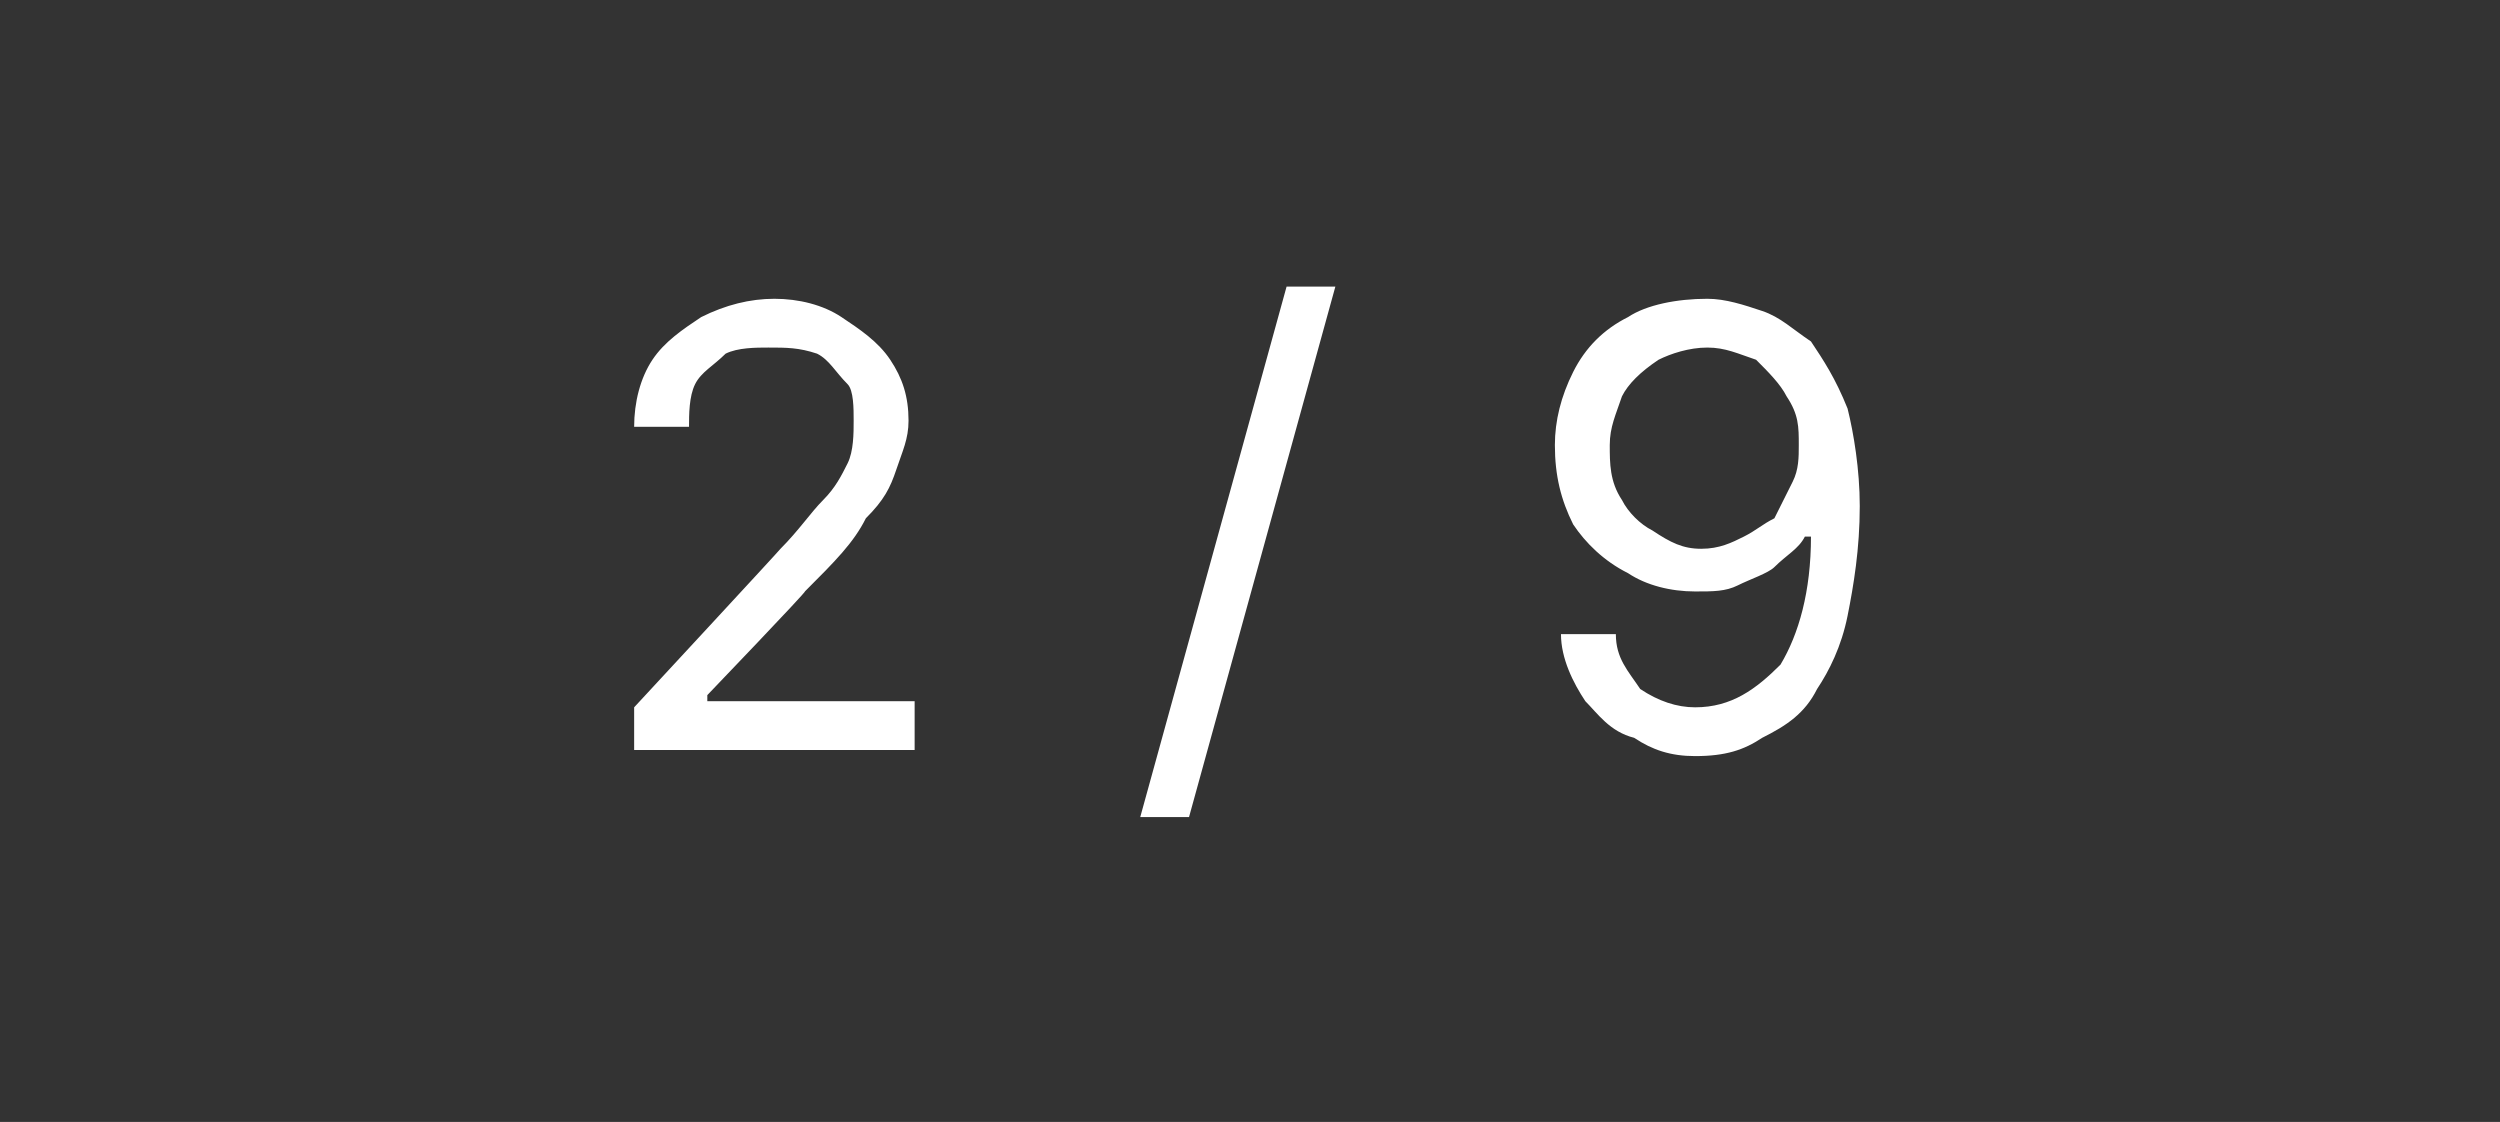 <?xml version="1.0" standalone="no"?><!DOCTYPE svg PUBLIC "-//W3C//DTD SVG 1.1//EN" "http://www.w3.org/Graphics/SVG/1.1/DTD/svg11.dtd"><svg xmlns="http://www.w3.org/2000/svg" version="1.1" width="41px" height="18.4px" viewBox="0 -5 41 18.4" style="top:-5px"><rect x="0" y="-5" width="41" height="18.4" fill="#333333" stroke="none"/>  <desc>2 / 9</desc>  <defs/>  <g id="Polygon581128">    <path d="M 10.4 7.3 L 10.4 6.6 C 10.4 6.6 12.8 4.01 12.8 4 C 13.1 3.7 13.3 3.4 13.5 3.2 C 13.7 3 13.8 2.8 13.9 2.6 C 14 2.4 14 2.1 14 1.9 C 14 1.7 14 1.4 13.9 1.3 C 13.7 1.1 13.6 0.9 13.4 0.8 C 13.1 0.7 12.9 0.7 12.6 0.7 C 12.4 0.7 12.1 0.7 11.9 0.8 C 11.7 1 11.5 1.1 11.4 1.3 C 11.3 1.5 11.3 1.8 11.3 2 C 11.3 2 10.4 2 10.4 2 C 10.4 1.6 10.5 1.2 10.7 0.9 C 10.9 0.6 11.2 0.4 11.5 0.2 C 11.9 0 12.3 -0.1 12.7 -0.1 C 13.1 -0.1 13.5 0 13.8 0.2 C 14.1 0.4 14.4 0.6 14.6 0.9 C 14.8 1.2 14.9 1.5 14.9 1.9 C 14.9 2.2 14.8 2.4 14.7 2.7 C 14.6 3 14.5 3.2 14.2 3.5 C 14 3.9 13.7 4.2 13.2 4.7 C 13.24 4.69 11.6 6.4 11.6 6.4 L 11.6 6.5 L 15 6.5 L 15 7.3 L 10.4 7.3 Z M 21.9 -0.3 L 19.5 8.4 L 18.7 8.4 L 21.1 -0.3 L 21.9 -0.3 Z M 28 -0.1 C 28.3 -0.1 28.6 0 28.9 0.1 C 29.2 0.2 29.4 0.4 29.7 0.6 C 29.9 0.9 30.1 1.2 30.3 1.7 C 30.4 2.1 30.5 2.7 30.5 3.3 C 30.5 4 30.4 4.6 30.3 5.1 C 30.2 5.6 30 6 29.8 6.3 C 29.6 6.7 29.3 6.9 28.9 7.1 C 28.6 7.3 28.3 7.4 27.8 7.4 C 27.4 7.4 27.1 7.3 26.8 7.1 C 26.4 7 26.2 6.7 26 6.5 C 25.8 6.2 25.6 5.8 25.6 5.4 C 25.6 5.4 26.5 5.4 26.5 5.4 C 26.5 5.8 26.7 6 26.9 6.3 C 27.2 6.5 27.5 6.6 27.8 6.6 C 28.4 6.6 28.8 6.3 29.2 5.9 C 29.5 5.4 29.7 4.7 29.7 3.8 C 29.7 3.8 29.6 3.8 29.6 3.8 C 29.5 4 29.3 4.1 29.1 4.3 C 29 4.4 28.7 4.5 28.5 4.6 C 28.3 4.7 28.1 4.7 27.8 4.7 C 27.4 4.7 27 4.6 26.7 4.4 C 26.3 4.2 26 3.9 25.8 3.6 C 25.6 3.2 25.5 2.8 25.5 2.3 C 25.5 1.9 25.6 1.5 25.8 1.1 C 26 0.7 26.3 0.4 26.7 0.2 C 27 0 27.5 -0.1 28 -0.1 Z M 28 0.7 C 27.7 0.7 27.4 0.8 27.2 0.9 C 26.9 1.1 26.7 1.3 26.6 1.5 C 26.5 1.8 26.4 2 26.4 2.3 C 26.4 2.6 26.4 2.9 26.6 3.2 C 26.7 3.4 26.9 3.6 27.1 3.7 C 27.4 3.9 27.6 4 27.9 4 C 28.2 4 28.4 3.9 28.6 3.8 C 28.8 3.7 28.9 3.6 29.1 3.5 C 29.2 3.3 29.3 3.1 29.4 2.9 C 29.5 2.7 29.5 2.5 29.5 2.3 C 29.5 2 29.5 1.8 29.3 1.5 C 29.2 1.3 29 1.1 28.8 0.9 C 28.5 0.8 28.3 0.7 28 0.7 Z " stroke="none" fill="#ffffff"/>  </g></svg>